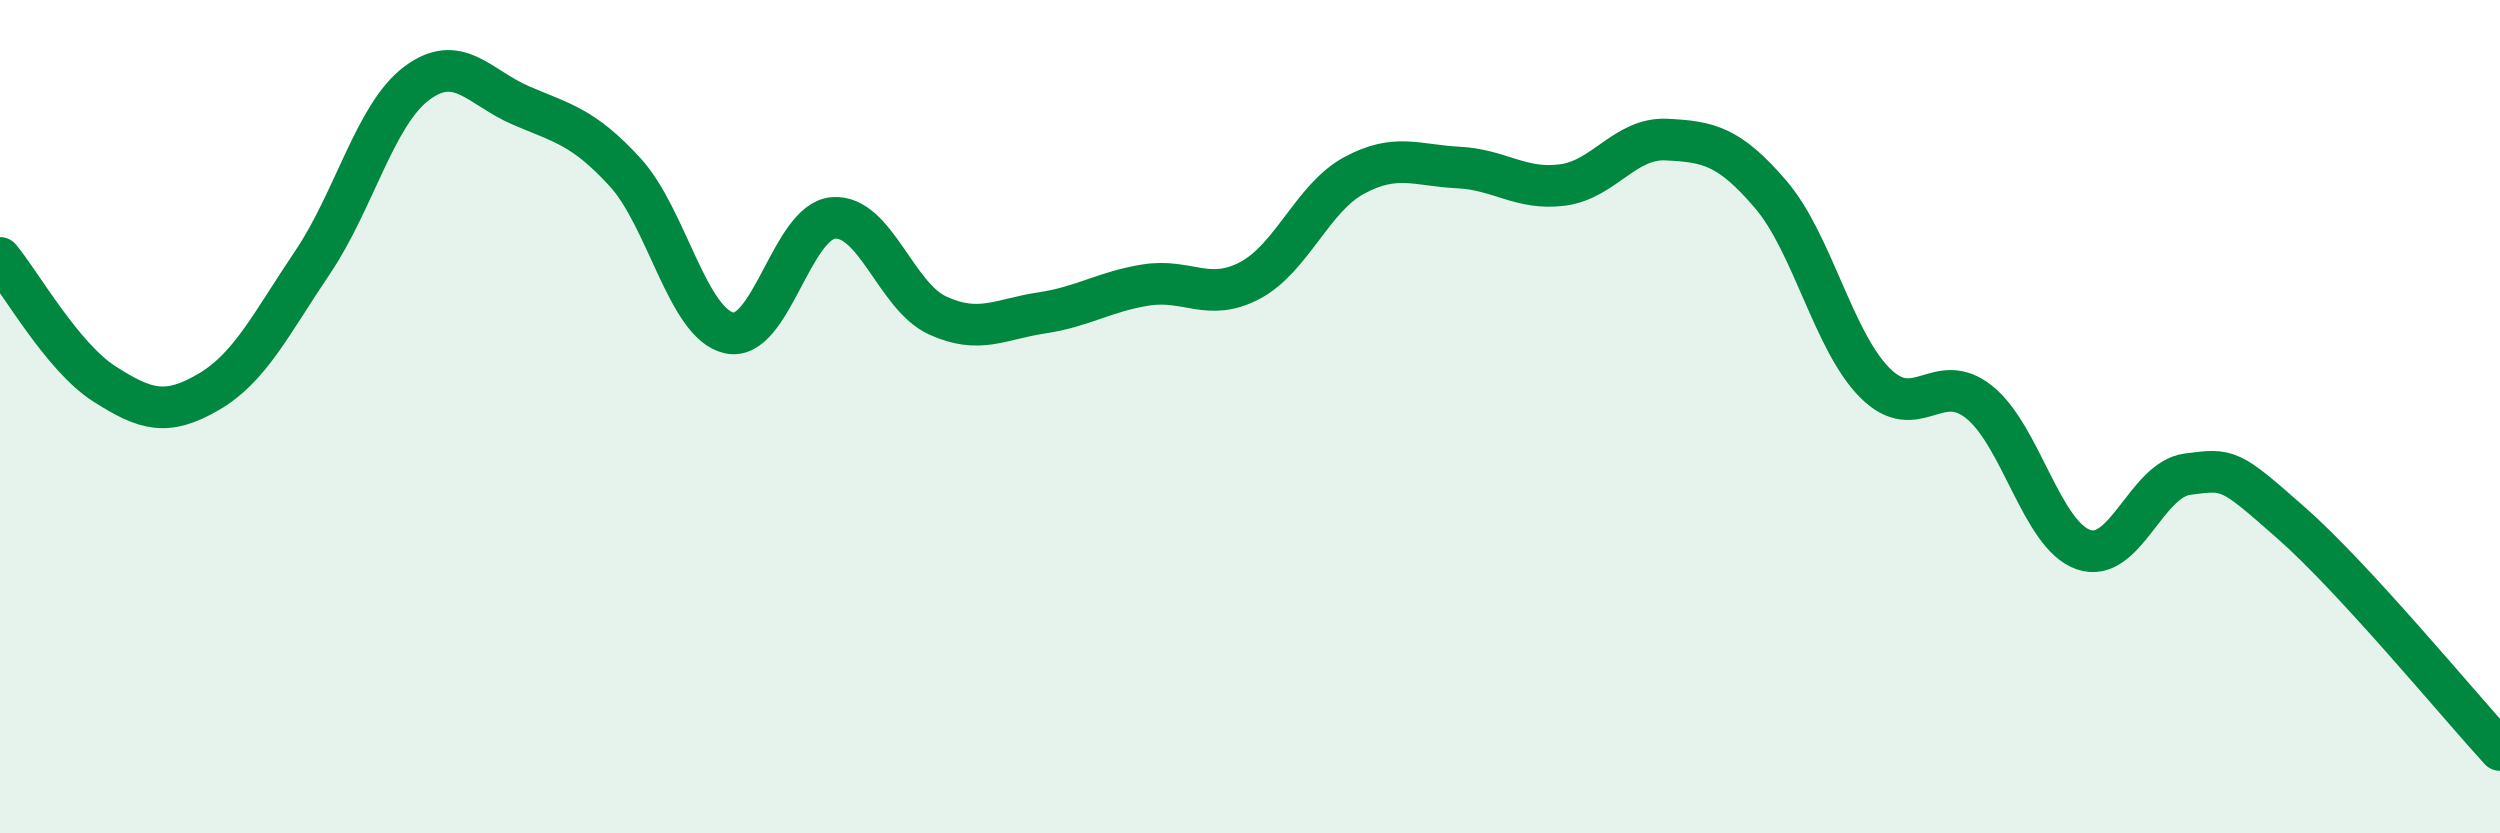 
    <svg width="60" height="20" viewBox="0 0 60 20" xmlns="http://www.w3.org/2000/svg">
      <path
        d="M 0,6.19 C 0.5,6.79 1.5,8.57 2.5,9.21 C 3.5,9.85 4,9.99 5,9.41 C 6,8.83 6.5,7.78 7.5,6.3 C 8.5,4.82 9,2.75 10,2 C 11,1.25 11.5,2.1 12.5,2.53 C 13.5,2.96 14,3.04 15,4.13 C 16,5.22 16.5,7.77 17.5,7.99 C 18.5,8.21 19,5.31 20,5.23 C 21,5.15 21.5,7.11 22.5,7.57 C 23.5,8.03 24,7.66 25,7.51 C 26,7.36 26.5,7 27.5,6.84 C 28.5,6.68 29,7.26 30,6.73 C 31,6.2 31.5,4.75 32.5,4.21 C 33.5,3.67 34,3.97 35,4.02 C 36,4.07 36.5,4.57 37.5,4.44 C 38.5,4.31 39,3.3 40,3.35 C 41,3.4 41.5,3.5 42.5,4.67 C 43.5,5.84 44,8.19 45,9.19 C 46,10.19 46.5,8.85 47.5,9.65 C 48.5,10.45 49,12.84 50,13.19 C 51,13.54 51.5,11.51 52.5,11.38 C 53.5,11.25 53.5,11.24 55,12.56 C 56.5,13.88 59,16.91 60,18L60 20L0 20Z"
        fill="#008740"
        opacity="0.1"
        stroke-linecap="round"
        stroke-linejoin="round"
      />
      <path
        d="M 0,6.19 C 0.5,6.79 1.5,8.57 2.5,9.21 C 3.5,9.85 4,9.99 5,9.41 C 6,8.83 6.5,7.78 7.5,6.3 C 8.5,4.82 9,2.75 10,2 C 11,1.25 11.5,2.1 12.5,2.53 C 13.5,2.96 14,3.04 15,4.13 C 16,5.22 16.5,7.77 17.5,7.99 C 18.5,8.21 19,5.31 20,5.23 C 21,5.15 21.5,7.11 22.5,7.57 C 23.5,8.03 24,7.66 25,7.51 C 26,7.36 26.5,7 27.5,6.84 C 28.5,6.68 29,7.26 30,6.73 C 31,6.2 31.5,4.75 32.5,4.21 C 33.5,3.67 34,3.97 35,4.02 C 36,4.07 36.5,4.57 37.5,4.44 C 38.5,4.31 39,3.3 40,3.35 C 41,3.4 41.5,3.5 42.5,4.67 C 43.5,5.84 44,8.19 45,9.19 C 46,10.19 46.5,8.85 47.5,9.65 C 48.5,10.45 49,12.84 50,13.19 C 51,13.54 51.5,11.51 52.5,11.38 C 53.5,11.25 53.5,11.24 55,12.56 C 56.5,13.88 59,16.91 60,18"
        stroke="#008740"
        stroke-width="1"
        fill="none"
        stroke-linecap="round"
        stroke-linejoin="round"
      />
    </svg>
  